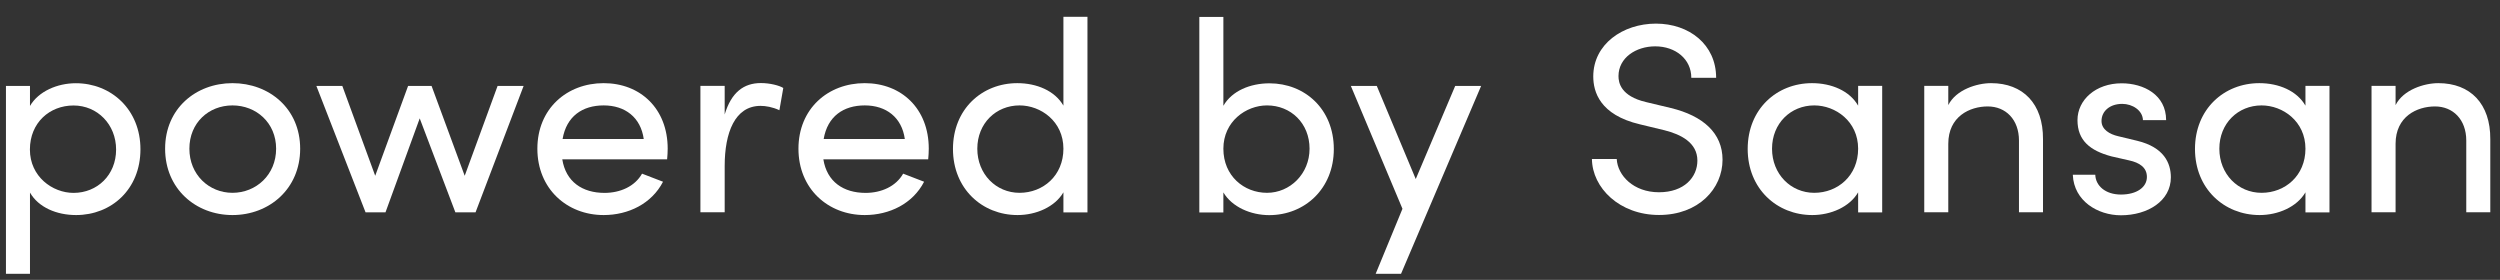 <svg width="134" height="15" viewBox="0 0 134 15" fill="none" xmlns="http://www.w3.org/2000/svg">
<rect x="0" y="0" width="134" height="15" fill="#333333" stroke="none"/>
<path d="M7.528 8C7.528 10.148 5.972 11.527 4.078 11.527C3.04 11.527 2.065 11.12 1.607 10.322V14.676H0.319V4.605H1.607V5.679C2.065 4.894 3.074 4.461 4.065 4.461C5.96 4.461 7.528 5.87 7.528 8ZM6.223 8.017C6.223 6.668 5.218 5.654 3.942 5.654C2.667 5.654 1.603 6.57 1.603 8.017C1.603 9.465 2.815 10.339 3.942 10.339C5.214 10.339 6.223 9.38 6.223 8.017Z" fill="white"/>
<path d="M8.85 7.971C8.85 5.824 10.495 4.457 12.461 4.457C14.427 4.457 16.089 5.82 16.089 7.971C16.089 10.123 14.432 11.527 12.461 11.527C10.49 11.527 8.85 10.118 8.85 7.971ZM14.8 7.971C14.8 6.579 13.732 5.65 12.461 5.65C11.19 5.65 10.151 6.579 10.151 7.971C10.151 9.363 11.202 10.335 12.461 10.335C13.72 10.335 14.8 9.376 14.8 7.971Z" fill="white"/>
<path d="M28.066 4.605L25.489 11.382H24.408L22.497 6.345L20.662 11.382H19.594L16.957 4.605H18.348L20.111 9.422L21.874 4.605H23.132L24.908 9.422L26.671 4.605H28.061H28.066Z" fill="white"/>
<path d="M35.762 8.54H30.138C30.329 9.745 31.219 10.339 32.401 10.339C33.245 10.339 34.029 9.991 34.414 9.308L35.538 9.741C34.931 10.916 33.685 11.527 32.355 11.527C30.388 11.527 28.803 10.118 28.803 7.971C28.803 5.824 30.388 4.457 32.355 4.457C34.321 4.457 35.788 5.82 35.788 7.971C35.788 8.162 35.775 8.349 35.758 8.536L35.762 8.54ZM34.504 7.449C34.342 6.286 33.499 5.65 32.359 5.65C31.219 5.65 30.363 6.231 30.155 7.449H34.508H34.504Z" fill="white"/>
<path d="M41.983 4.72L41.776 5.908C41.407 5.734 41.034 5.675 40.767 5.675C39.39 5.675 38.843 7.113 38.843 8.896V11.378H37.542V4.601H38.843V6.137C39.199 4.949 39.864 4.452 40.784 4.452C41.272 4.452 41.776 4.584 41.983 4.715V4.72Z" fill="white"/>
<path d="M49.756 8.54H44.132C44.323 9.745 45.213 10.339 46.395 10.339C47.239 10.339 48.023 9.991 48.409 9.308L49.532 9.741C48.926 10.916 47.68 11.527 46.349 11.527C44.382 11.527 42.797 10.118 42.797 7.971C42.797 5.824 44.382 4.457 46.349 4.457C48.315 4.457 49.782 5.82 49.782 7.971C49.782 8.162 49.769 8.349 49.752 8.536L49.756 8.54ZM48.498 7.449C48.337 6.286 47.493 5.65 46.353 5.65C45.213 5.65 44.357 6.231 44.149 7.449H48.502H48.498Z" fill="white"/>
<path d="M58.288 0.905V11.383H56.999V10.309C56.541 11.094 55.533 11.527 54.541 11.527C52.647 11.527 51.079 10.118 51.079 7.984C51.079 5.849 52.634 4.457 54.528 4.457C55.567 4.457 56.541 4.865 56.999 5.662V0.901H58.288V0.905ZM56.999 7.971C56.999 6.503 55.787 5.65 54.647 5.65C53.388 5.65 52.384 6.609 52.384 7.971C52.384 9.333 53.388 10.335 54.647 10.335C55.906 10.335 56.999 9.418 56.999 7.971Z" fill="white"/>
<path d="M71.493 7.988C71.493 10.123 69.925 11.531 68.031 11.531C67.039 11.531 66.034 11.094 65.573 10.313V11.387H64.284V0.909H65.573V5.671C66.03 4.873 67.009 4.466 68.043 4.466C69.938 4.466 71.493 5.845 71.493 7.992V7.988ZM70.192 7.971C70.192 6.605 69.188 5.65 67.912 5.65C66.789 5.65 65.573 6.507 65.573 7.971C65.573 9.435 66.683 10.335 67.912 10.335C69.141 10.335 70.192 9.321 70.192 7.971Z" fill="white"/>
<path d="M79.389 4.605L75.096 14.675H73.736L75.172 11.191L72.405 4.605H73.795L75.884 9.596L77.999 4.605H79.389Z" fill="white"/>
<path d="M85.327 8.523H86.657C86.704 9.41 87.56 10.305 88.921 10.305C90.281 10.305 90.98 9.491 90.98 8.608C90.98 7.636 90.078 7.199 89.217 6.982L87.899 6.664C85.738 6.155 85.399 4.907 85.399 4.097C85.399 2.369 86.984 1.266 88.76 1.266C90.535 1.266 91.985 2.382 91.985 4.169H90.654C90.654 3.167 89.811 2.484 88.717 2.484C87.696 2.484 86.751 3.091 86.751 4.08C86.751 4.428 86.869 5.153 88.23 5.472L89.561 5.79C91.29 6.21 92.328 7.139 92.328 8.561C92.328 10.114 91.04 11.523 88.925 11.523C86.81 11.523 85.344 10.072 85.327 8.519V8.523Z" fill="white"/>
<path d="M100.885 4.606V11.383H99.596V10.309C99.139 11.095 98.13 11.527 97.138 11.527C95.244 11.527 93.676 10.118 93.676 7.984C93.676 5.849 95.231 4.457 97.126 4.457C98.164 4.457 99.139 4.865 99.596 5.663V4.602H100.885V4.606ZM99.596 7.971C99.596 6.503 98.384 5.65 97.244 5.65C95.986 5.65 94.981 6.609 94.981 7.971C94.981 9.333 95.986 10.335 97.244 10.335C98.503 10.335 99.596 9.418 99.596 7.971Z" fill="white"/>
<path d="M109.505 7.462V11.379H108.217V7.534C108.217 6.405 107.505 5.705 106.543 5.705C105.581 5.705 104.428 6.24 104.428 7.708V11.379H103.14V4.602H104.428V5.633C104.843 4.805 105.966 4.457 106.721 4.457C108.437 4.457 109.518 5.561 109.505 7.462Z" fill="white"/>
<path d="M111.107 9.367H112.307C112.324 9.948 112.841 10.428 113.684 10.428C114.527 10.428 115.074 10.037 115.074 9.485C115.074 8.976 114.676 8.717 114.125 8.598L113.175 8.382C112.023 8.076 111.353 7.525 111.353 6.438C111.353 5.352 112.332 4.465 113.722 4.465C114.892 4.465 116.104 5.076 116.104 6.438H114.862C114.845 5.916 114.299 5.568 113.752 5.568C113.086 5.568 112.641 5.959 112.641 6.485C112.641 6.948 113.086 7.198 113.531 7.3L114.553 7.546C115.99 7.894 116.358 8.739 116.358 9.507C116.358 10.771 115.117 11.539 113.68 11.539C112.438 11.539 111.162 10.771 111.103 9.375L111.107 9.367Z" fill="white"/>
<path d="M124.86 4.606V11.383H123.572V10.309C123.114 11.095 122.106 11.527 121.114 11.527C119.219 11.527 117.651 10.118 117.651 7.984C117.651 5.849 119.207 4.457 121.101 4.457C122.14 4.457 123.114 4.865 123.572 5.663V4.602H124.86V4.606ZM123.572 7.971C123.572 6.503 122.36 5.65 121.22 5.65C119.961 5.65 118.957 6.609 118.957 7.971C118.957 9.333 119.961 10.335 121.22 10.335C122.479 10.335 123.572 9.418 123.572 7.971Z" fill="white"/>
<path d="M133.48 7.462V11.379H132.192V7.534C132.192 6.405 131.479 5.705 130.517 5.705C129.555 5.705 128.403 6.24 128.403 7.708V11.379H127.114V4.602H128.403V5.633C128.818 4.805 129.941 4.457 130.695 4.457C132.412 4.457 133.493 5.561 133.48 7.462Z" fill="white"/>
</svg>
